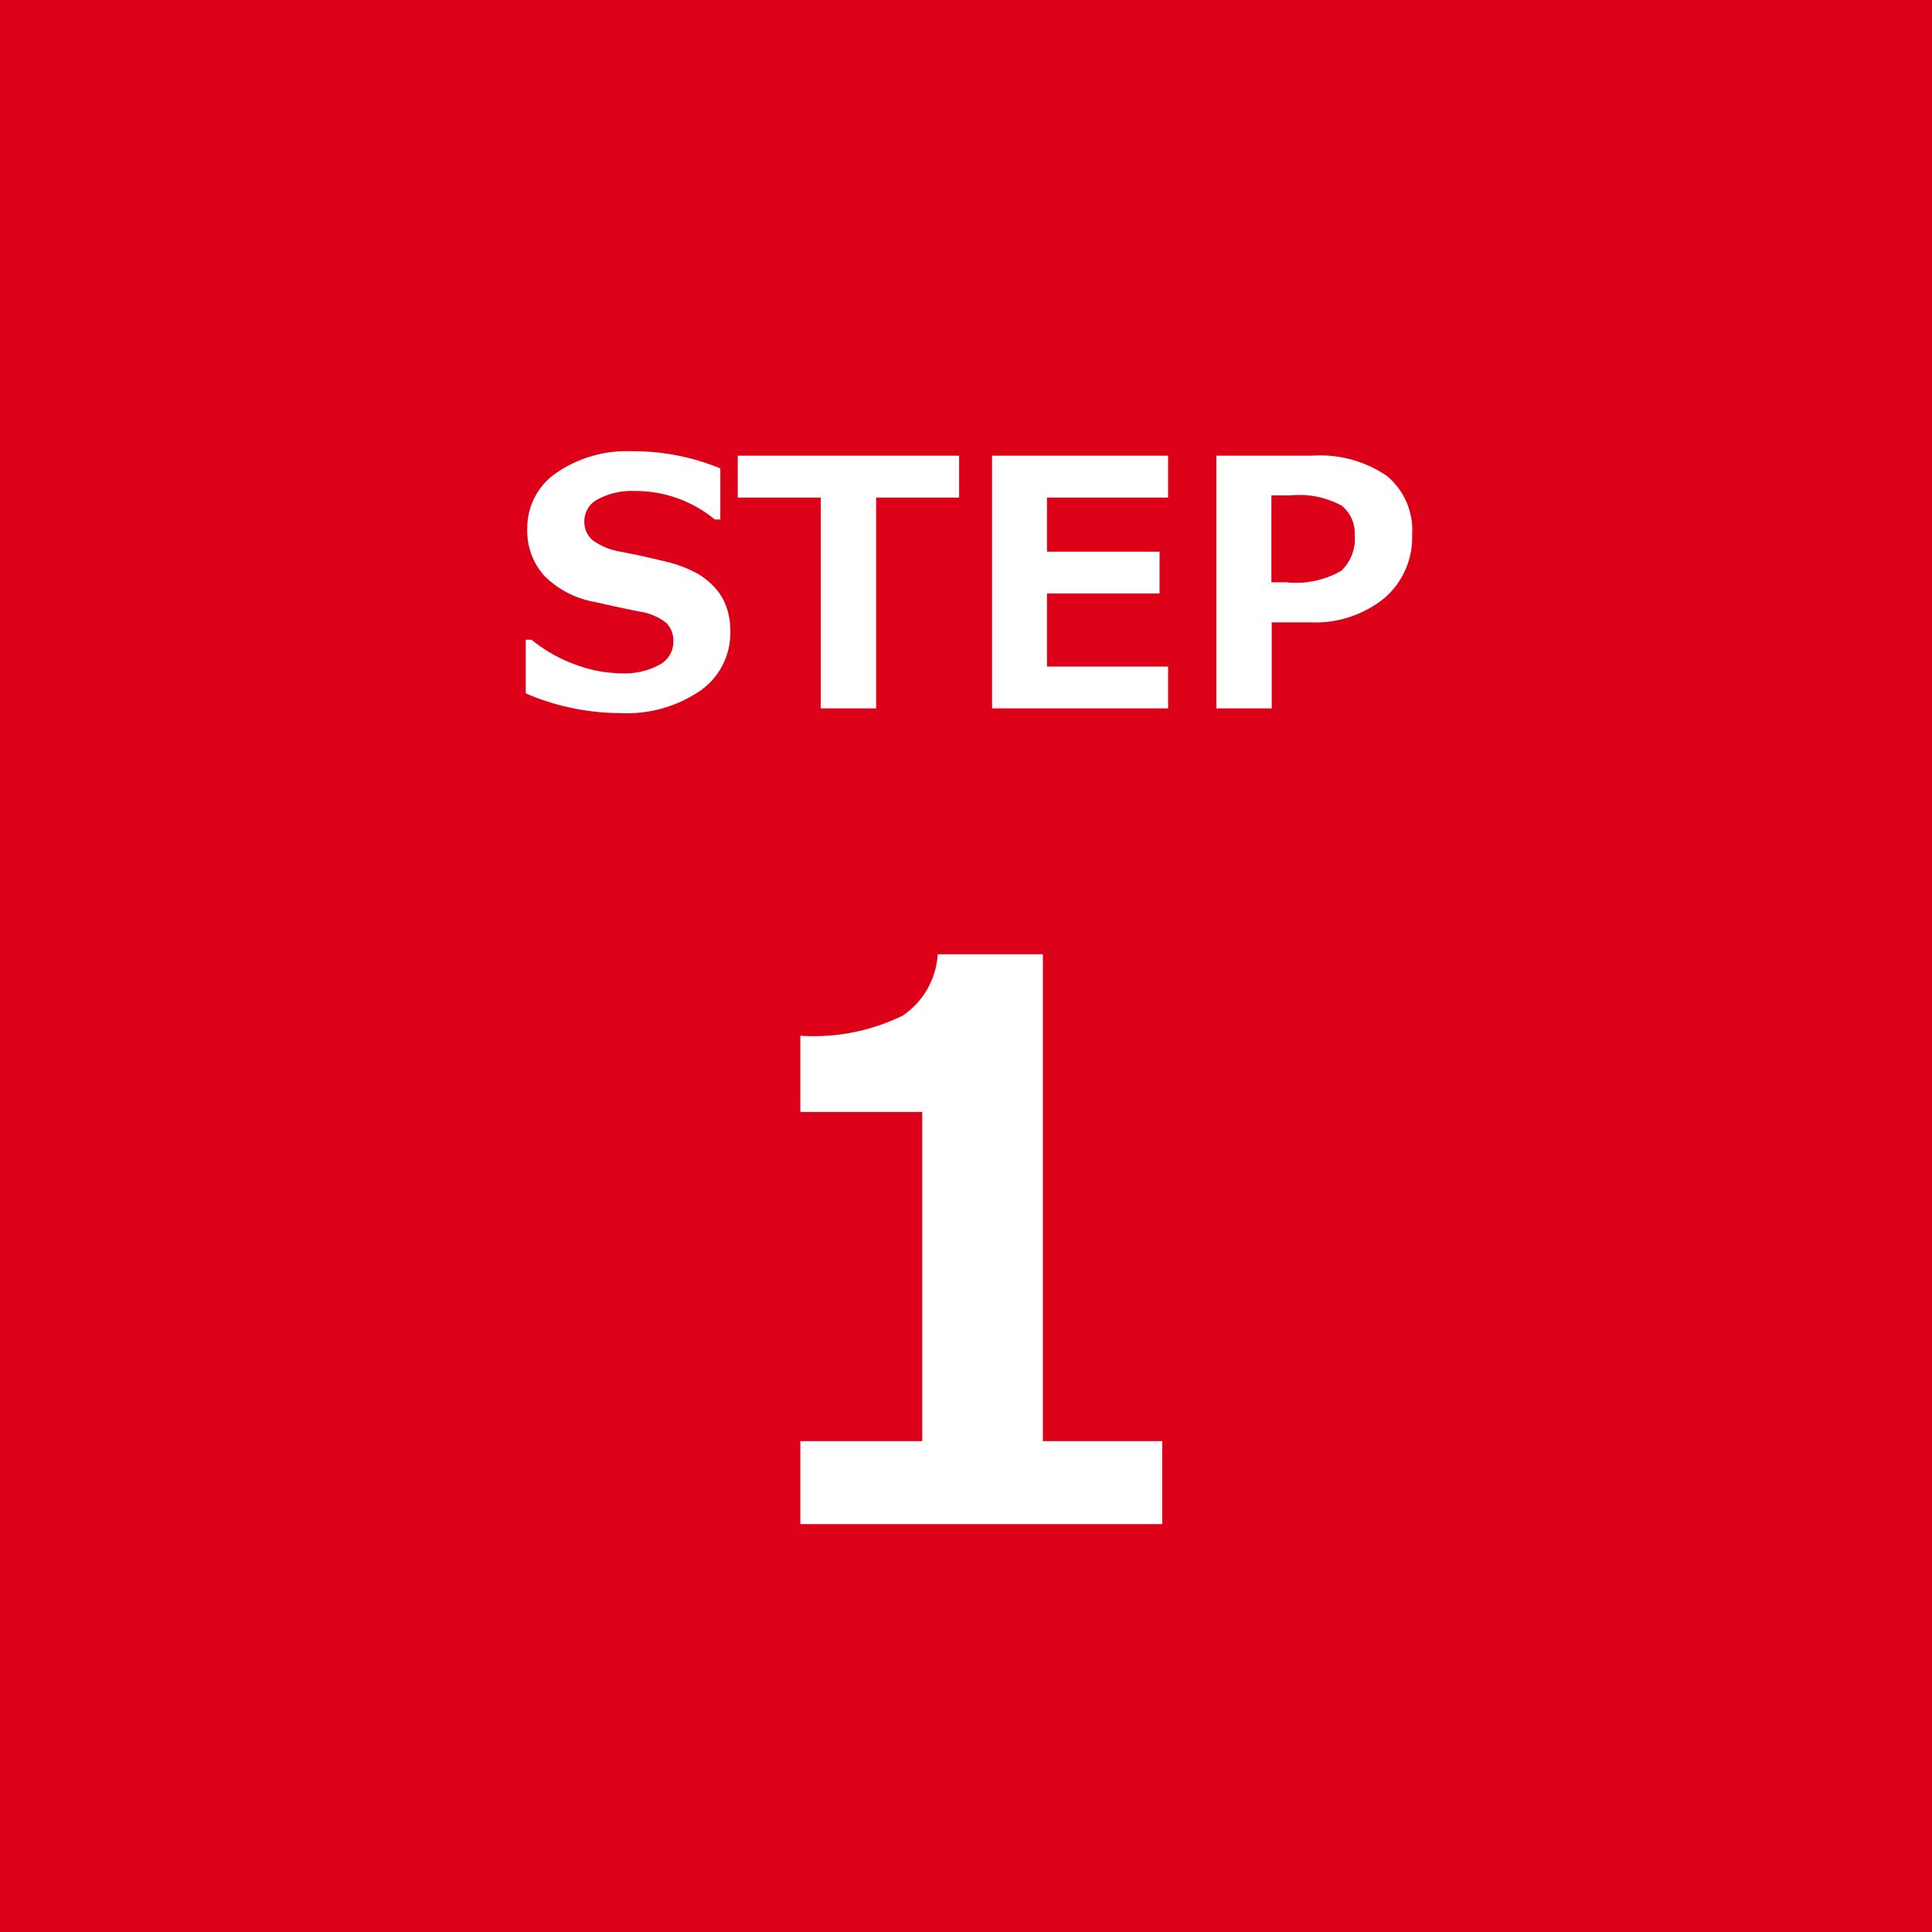 <svg xmlns="http://www.w3.org/2000/svg" width="90" height="90" viewBox="0 0 90 90">
  <g id="step1-pc" transform="translate(22529 21529)">
    <path id="パス_46" data-name="パス 46" d="M0,0H90V90H0Z" transform="translate(-22529 -21529)" fill="#dc0018"/>
    <path id="パス_47" data-name="パス 47" d="M-20.508-.7V-3.2h.266A6.95,6.95,0,0,0-18.23-2.055a6.267,6.267,0,0,0,2.184.422,3.429,3.429,0,0,0,1.75-.391,1.206,1.206,0,0,0,.664-1.086,1.169,1.169,0,0,0-.316-.859,2.57,2.57,0,0,0-1.2-.531q-.633-.117-2.16-.461a4.4,4.4,0,0,1-2.328-1.207,3.117,3.117,0,0,1-.8-2.207A3.094,3.094,0,0,1-19.07-10.98a5.79,5.79,0,0,1,3.516-1,10.621,10.621,0,0,1,4.109.8V-8.8H-11.7a5.816,5.816,0,0,0-3.766-1.328,3.3,3.3,0,0,0-1.66.375,1.141,1.141,0,0,0-.652,1.023,1.119,1.119,0,0,0,.371.883,2.994,2.994,0,0,0,1.27.539q.9.164,2,.434a5.926,5.926,0,0,1,1.648.605,3.473,3.473,0,0,1,.867.73,2.715,2.715,0,0,1,.484.879,3.394,3.394,0,0,1,.16,1.07,3.287,3.287,0,0,1-1.4,2.766A6.061,6.061,0,0,1-16.094.219,11.165,11.165,0,0,1-20.508-.7ZM-.32-9.82H-4.187V0H-6.766V-9.82h-3.867v-1.953H-.32ZM9.414,0h-8.2V-11.773h8.2V-9.82H3.773V-7.3H9.016v1.945H3.773v3.406H9.414Zm4.828-4.008V0H11.664V-11.773h4.453a5.538,5.538,0,0,1,3.477.934,3.264,3.264,0,0,1,1.188,2.73,3.718,3.718,0,0,1-1.312,2.988,5.108,5.108,0,0,1-3.422,1.113Zm-.016-5.914v4.047h.688A4.236,4.236,0,0,0,17.48-6.41a2.041,2.041,0,0,0,.629-1.645A1.663,1.663,0,0,0,17.5-9.445a4.159,4.159,0,0,0-2.395-.477Z" transform="translate(-22484 -21496)" fill="#fff"/>
    <path id="パス_60" data-name="パス 60" d="M9.141,0H-7.717V-3.867h5.678V-19.2H-7.717v-3.551a9.419,9.419,0,0,0,4.772-.94,3.706,3.706,0,0,0,1.626-2.856h4.9V-3.867H9.141Z" transform="translate(-22484 -21458)" fill="#fff"/>
  </g>
</svg>

